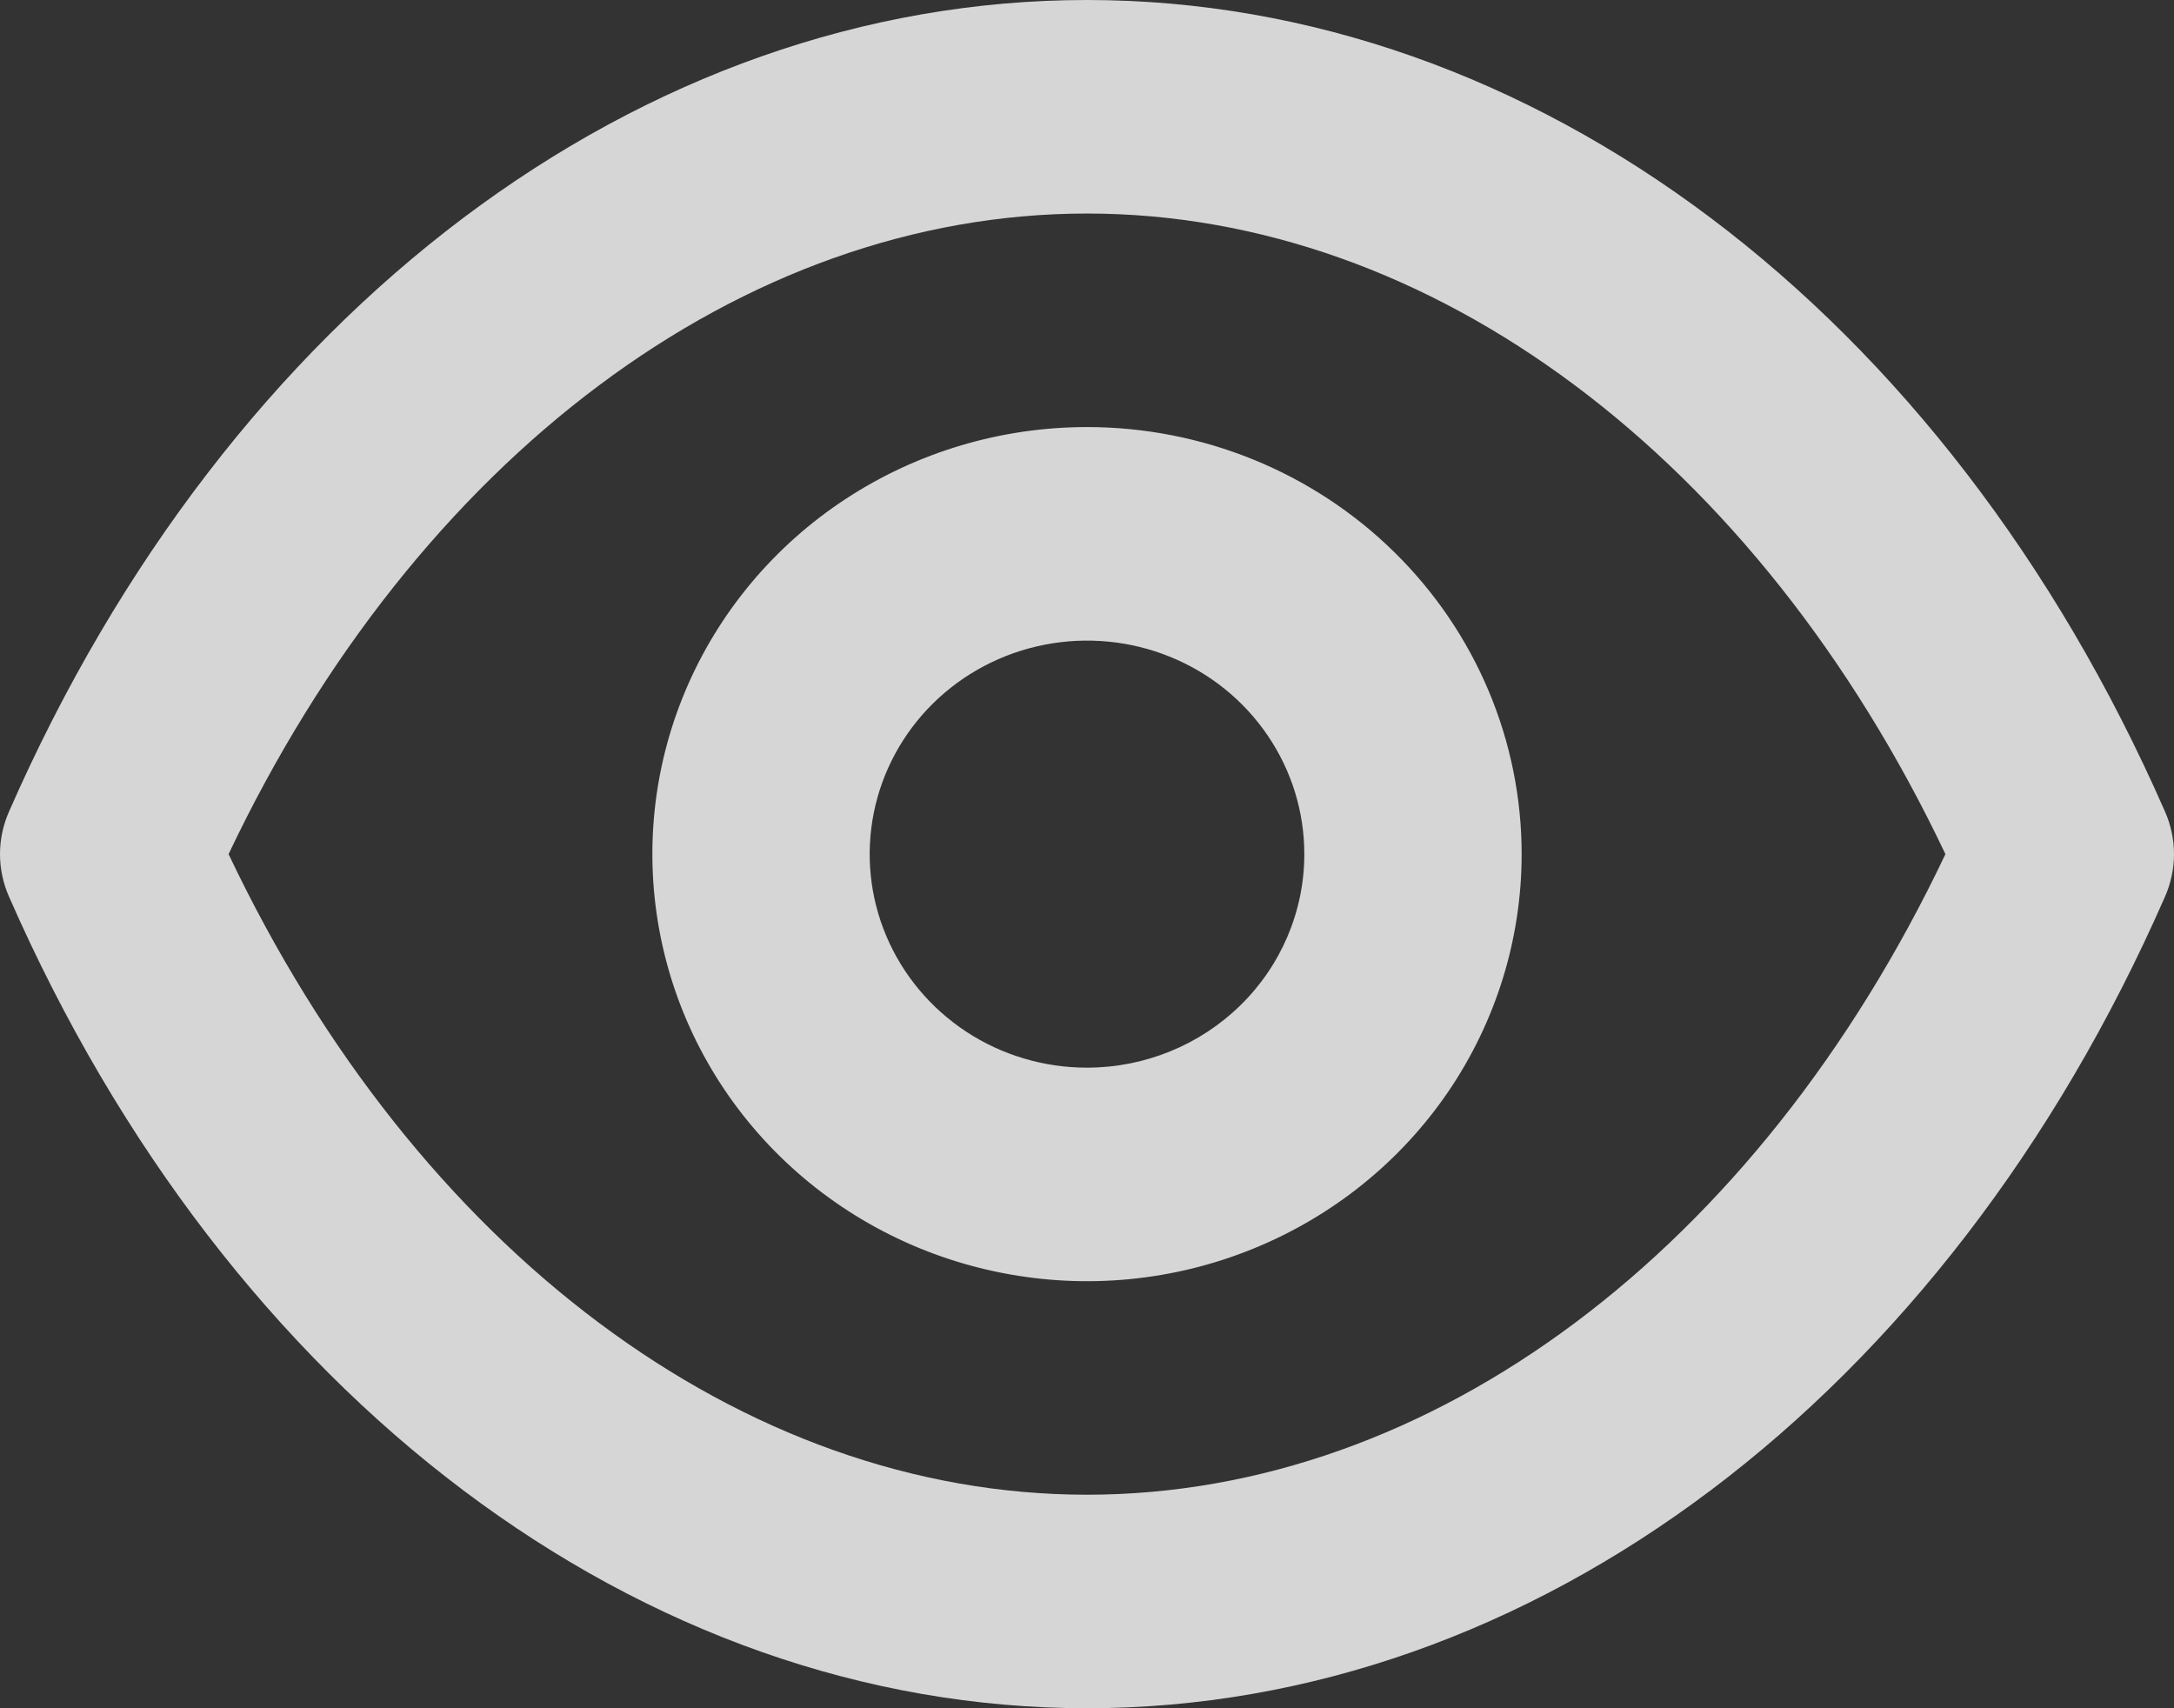 <svg width="28" height="22" viewBox="0 0 28 22" fill="none" xmlns="http://www.w3.org/2000/svg">
<rect x="0" y="0" width="28" height="22" fill="#333333" stroke="none"/>
<path d="M27.883 10.45C25.056 4.001 19.738 0 14 0C8.262 0 2.944 4.001 0.117 10.45C0.04 10.623 0 10.811 0 11C0 11.189 0.04 11.377 0.117 11.55C2.944 17.999 8.262 22 14 22C19.738 22 25.056 17.999 27.883 11.55C27.96 11.377 28 11.189 28 11C28 10.811 27.96 10.623 27.883 10.45ZM14 19.25C9.564 19.25 5.365 16.101 2.944 11C5.365 5.899 9.564 2.75 14 2.75C18.436 2.75 22.635 5.899 25.056 11C22.635 16.101 18.436 19.25 14 19.25ZM14 5.5C12.893 5.5 11.81 5.823 10.89 6.427C9.969 7.031 9.252 7.89 8.828 8.895C8.404 9.9 8.294 11.006 8.51 12.073C8.726 13.14 9.259 14.12 10.042 14.889C10.825 15.658 11.822 16.182 12.908 16.394C13.994 16.607 15.119 16.498 16.142 16.081C17.165 15.665 18.04 14.96 18.655 14.056C19.27 13.151 19.598 12.088 19.598 11C19.598 9.541 19.008 8.142 17.958 7.111C16.909 6.079 15.485 5.5 14 5.5ZM14 13.75C13.446 13.75 12.905 13.589 12.445 13.287C11.985 12.984 11.626 12.555 11.414 12.052C11.202 11.55 11.147 10.997 11.255 10.463C11.363 9.93 11.629 9.44 12.021 9.055C12.412 8.671 12.911 8.409 13.454 8.303C13.997 8.197 14.56 8.251 15.071 8.459C15.583 8.667 16.02 9.02 16.327 9.472C16.635 9.924 16.799 10.456 16.799 11C16.799 11.729 16.504 12.429 15.979 12.944C15.454 13.46 14.742 13.75 14 13.75Z" fill="white" fill-opacity="0.8"/>
</svg>

